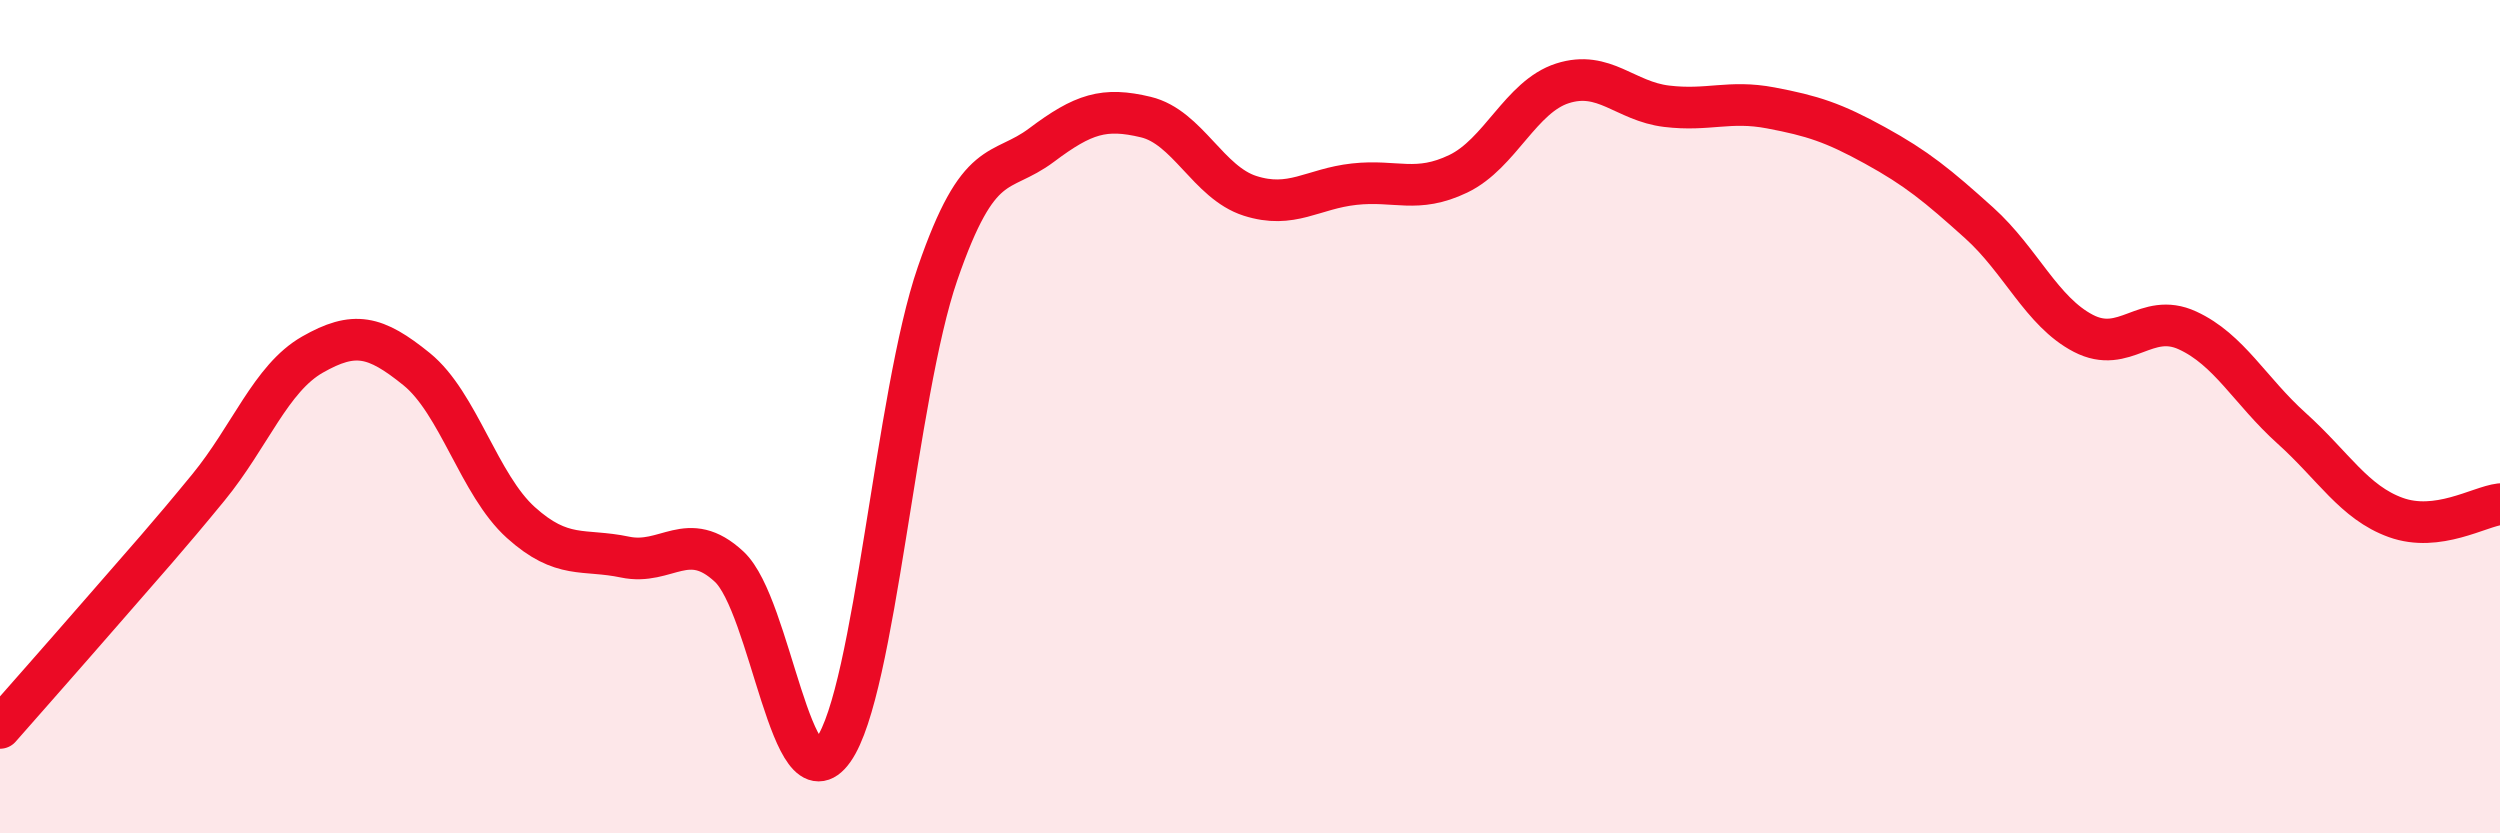 
    <svg width="60" height="20" viewBox="0 0 60 20" xmlns="http://www.w3.org/2000/svg">
      <path
        d="M 0,17.47 C 0.5,16.9 1.5,15.77 2.5,14.62 C 3.5,13.47 4,12.92 5,11.7 C 6,10.48 6.5,9.08 7.5,8.51 C 8.5,7.94 9,8.05 10,8.86 C 11,9.67 11.5,11.64 12.5,12.54 C 13.5,13.44 14,13.16 15,13.37 C 16,13.58 16.5,12.67 17.5,13.6 C 18.5,14.53 19,19.41 20,18 C 21,16.59 21.5,9.47 22.5,6.57 C 23.5,3.67 24,4.23 25,3.48 C 26,2.73 26.5,2.57 27.5,2.81 C 28.5,3.05 29,4.38 30,4.7 C 31,5.02 31.5,4.53 32.5,4.42 C 33.5,4.31 34,4.65 35,4.17 C 36,3.69 36.5,2.32 37.5,2 C 38.5,1.68 39,2.43 40,2.55 C 41,2.67 41.5,2.4 42.5,2.59 C 43.5,2.78 44,2.94 45,3.49 C 46,4.04 46.5,4.45 47.5,5.35 C 48.5,6.25 49,7.48 50,8 C 51,8.52 51.5,7.47 52.5,7.93 C 53.5,8.39 54,9.38 55,10.28 C 56,11.18 56.5,12.06 57.5,12.42 C 58.5,12.78 59.5,12.16 60,12.1L60 20L0 20Z"
        fill="#EB0A25"
        opacity="0.1"
        stroke-linecap="round"
        stroke-linejoin="round"
      />
      <path
        d="M 0,17.47 C 0.5,16.9 1.5,15.77 2.5,14.62 C 3.5,13.47 4,12.92 5,11.7 C 6,10.48 6.5,9.08 7.5,8.51 C 8.5,7.94 9,8.05 10,8.86 C 11,9.67 11.5,11.64 12.5,12.54 C 13.5,13.44 14,13.16 15,13.37 C 16,13.58 16.5,12.67 17.5,13.6 C 18.5,14.53 19,19.41 20,18 C 21,16.59 21.5,9.47 22.5,6.57 C 23.5,3.67 24,4.23 25,3.48 C 26,2.73 26.5,2.57 27.5,2.81 C 28.5,3.05 29,4.38 30,4.7 C 31,5.02 31.5,4.53 32.5,4.42 C 33.5,4.31 34,4.65 35,4.17 C 36,3.69 36.5,2.32 37.5,2 C 38.5,1.68 39,2.43 40,2.55 C 41,2.67 41.5,2.4 42.5,2.59 C 43.5,2.78 44,2.94 45,3.49 C 46,4.04 46.5,4.45 47.5,5.35 C 48.5,6.25 49,7.48 50,8 C 51,8.52 51.5,7.47 52.5,7.93 C 53.5,8.39 54,9.38 55,10.28 C 56,11.18 56.5,12.06 57.5,12.42 C 58.5,12.78 59.5,12.16 60,12.1"
        stroke="#EB0A25"
        stroke-width="1"
        fill="none"
        stroke-linecap="round"
        stroke-linejoin="round"
      />
    </svg>
  